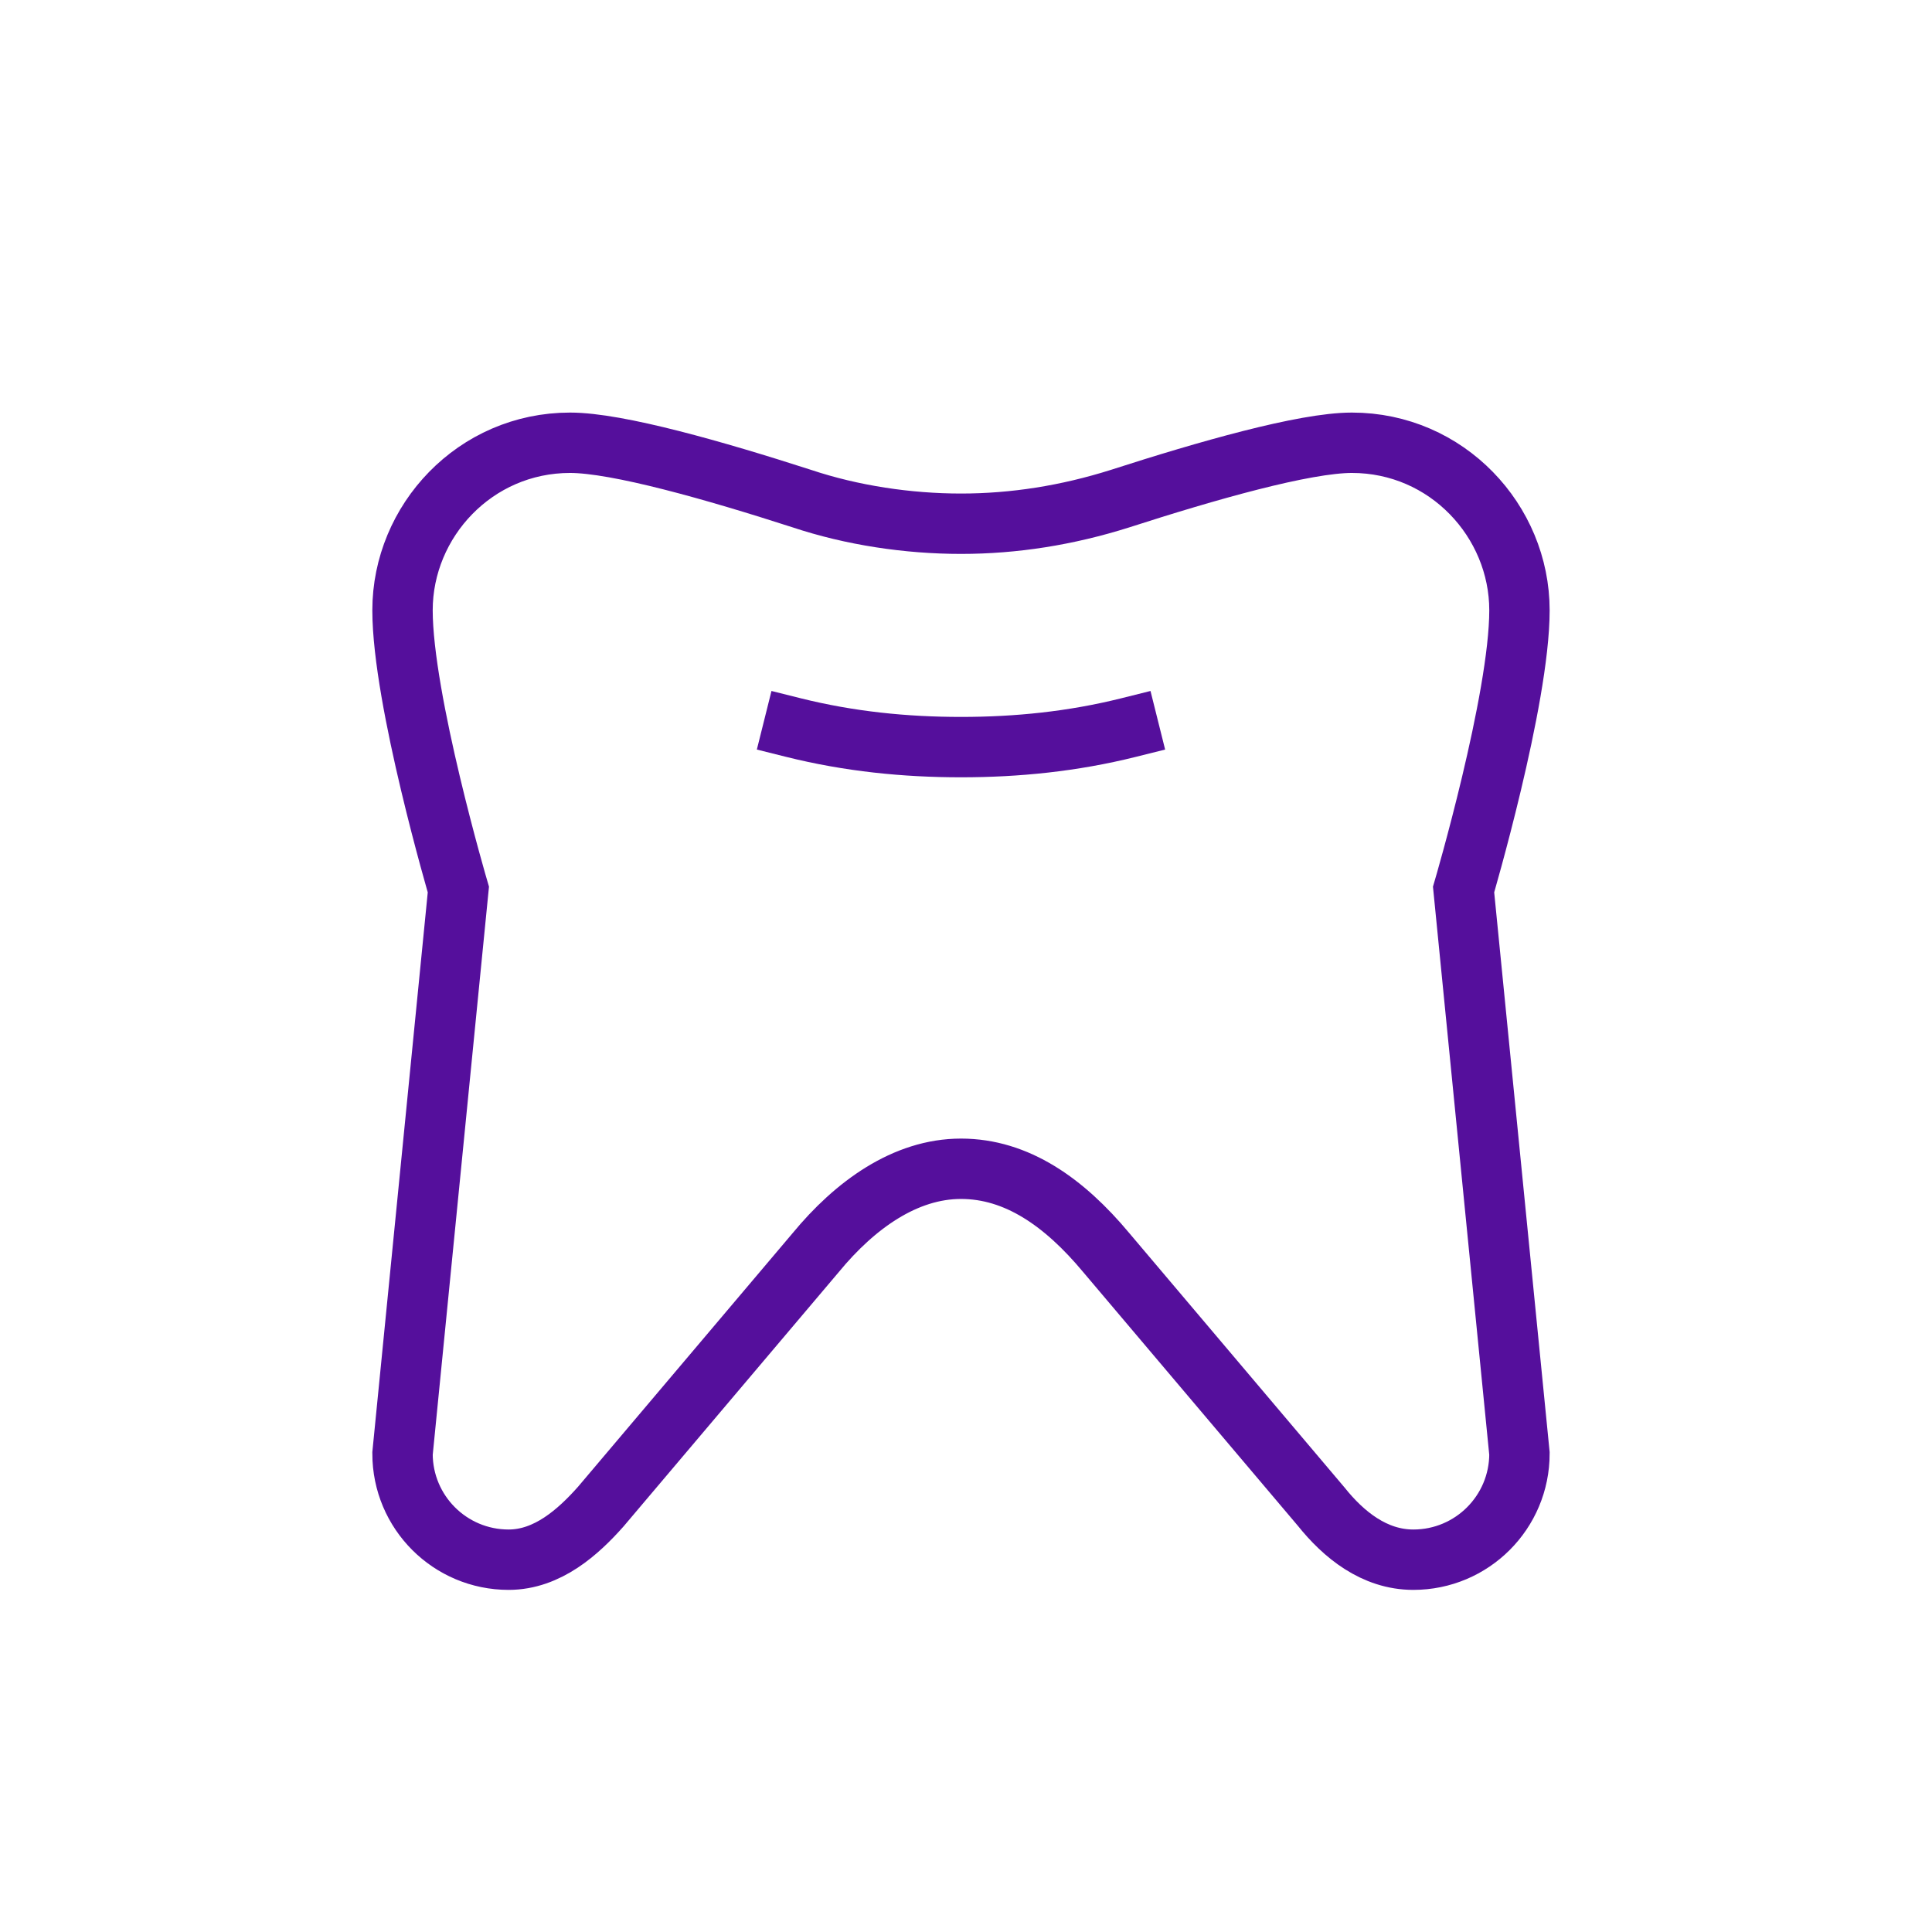 <svg xmlns="http://www.w3.org/2000/svg" fill="none" viewBox="0 0 64 64" height="64" width="64">
<path stroke-linecap="square" stroke-miterlimit="10" stroke-width="2" stroke="#550F9C" d="M50.334 20.217C50.334 17.257 47.928 14.667 44.783 14.667C43.211 14.667 39.974 15.592 37.106 16.517C35.349 17.072 33.591 17.349 31.834 17.349C30.076 17.349 28.226 17.072 26.561 16.517C23.694 15.592 20.456 14.667 18.884 14.667C15.739 14.667 13.334 17.257 13.334 20.217C13.334 23.177 15.184 29.467 15.184 29.467L13.334 48.152C13.334 50.094 14.906 51.667 16.849 51.667C18.143 51.667 19.161 50.742 19.901 49.909L27.023 41.492C28.319 39.919 29.983 38.717 31.834 38.717C33.684 38.717 35.256 39.827 36.644 41.492L43.766 49.909C44.506 50.834 45.523 51.667 46.819 51.667C48.761 51.667 50.334 50.094 50.334 48.152L48.483 29.467C48.483 29.467 50.334 23.177 50.334 20.217Z"></path>
<path stroke-linecap="square" stroke-miterlimit="10" stroke-width="2" stroke="#550F9C" d="M26.284 24.102C28.134 24.564 29.984 24.749 31.834 24.749C33.684 24.749 35.534 24.564 37.384 24.102"></path>
</svg>
